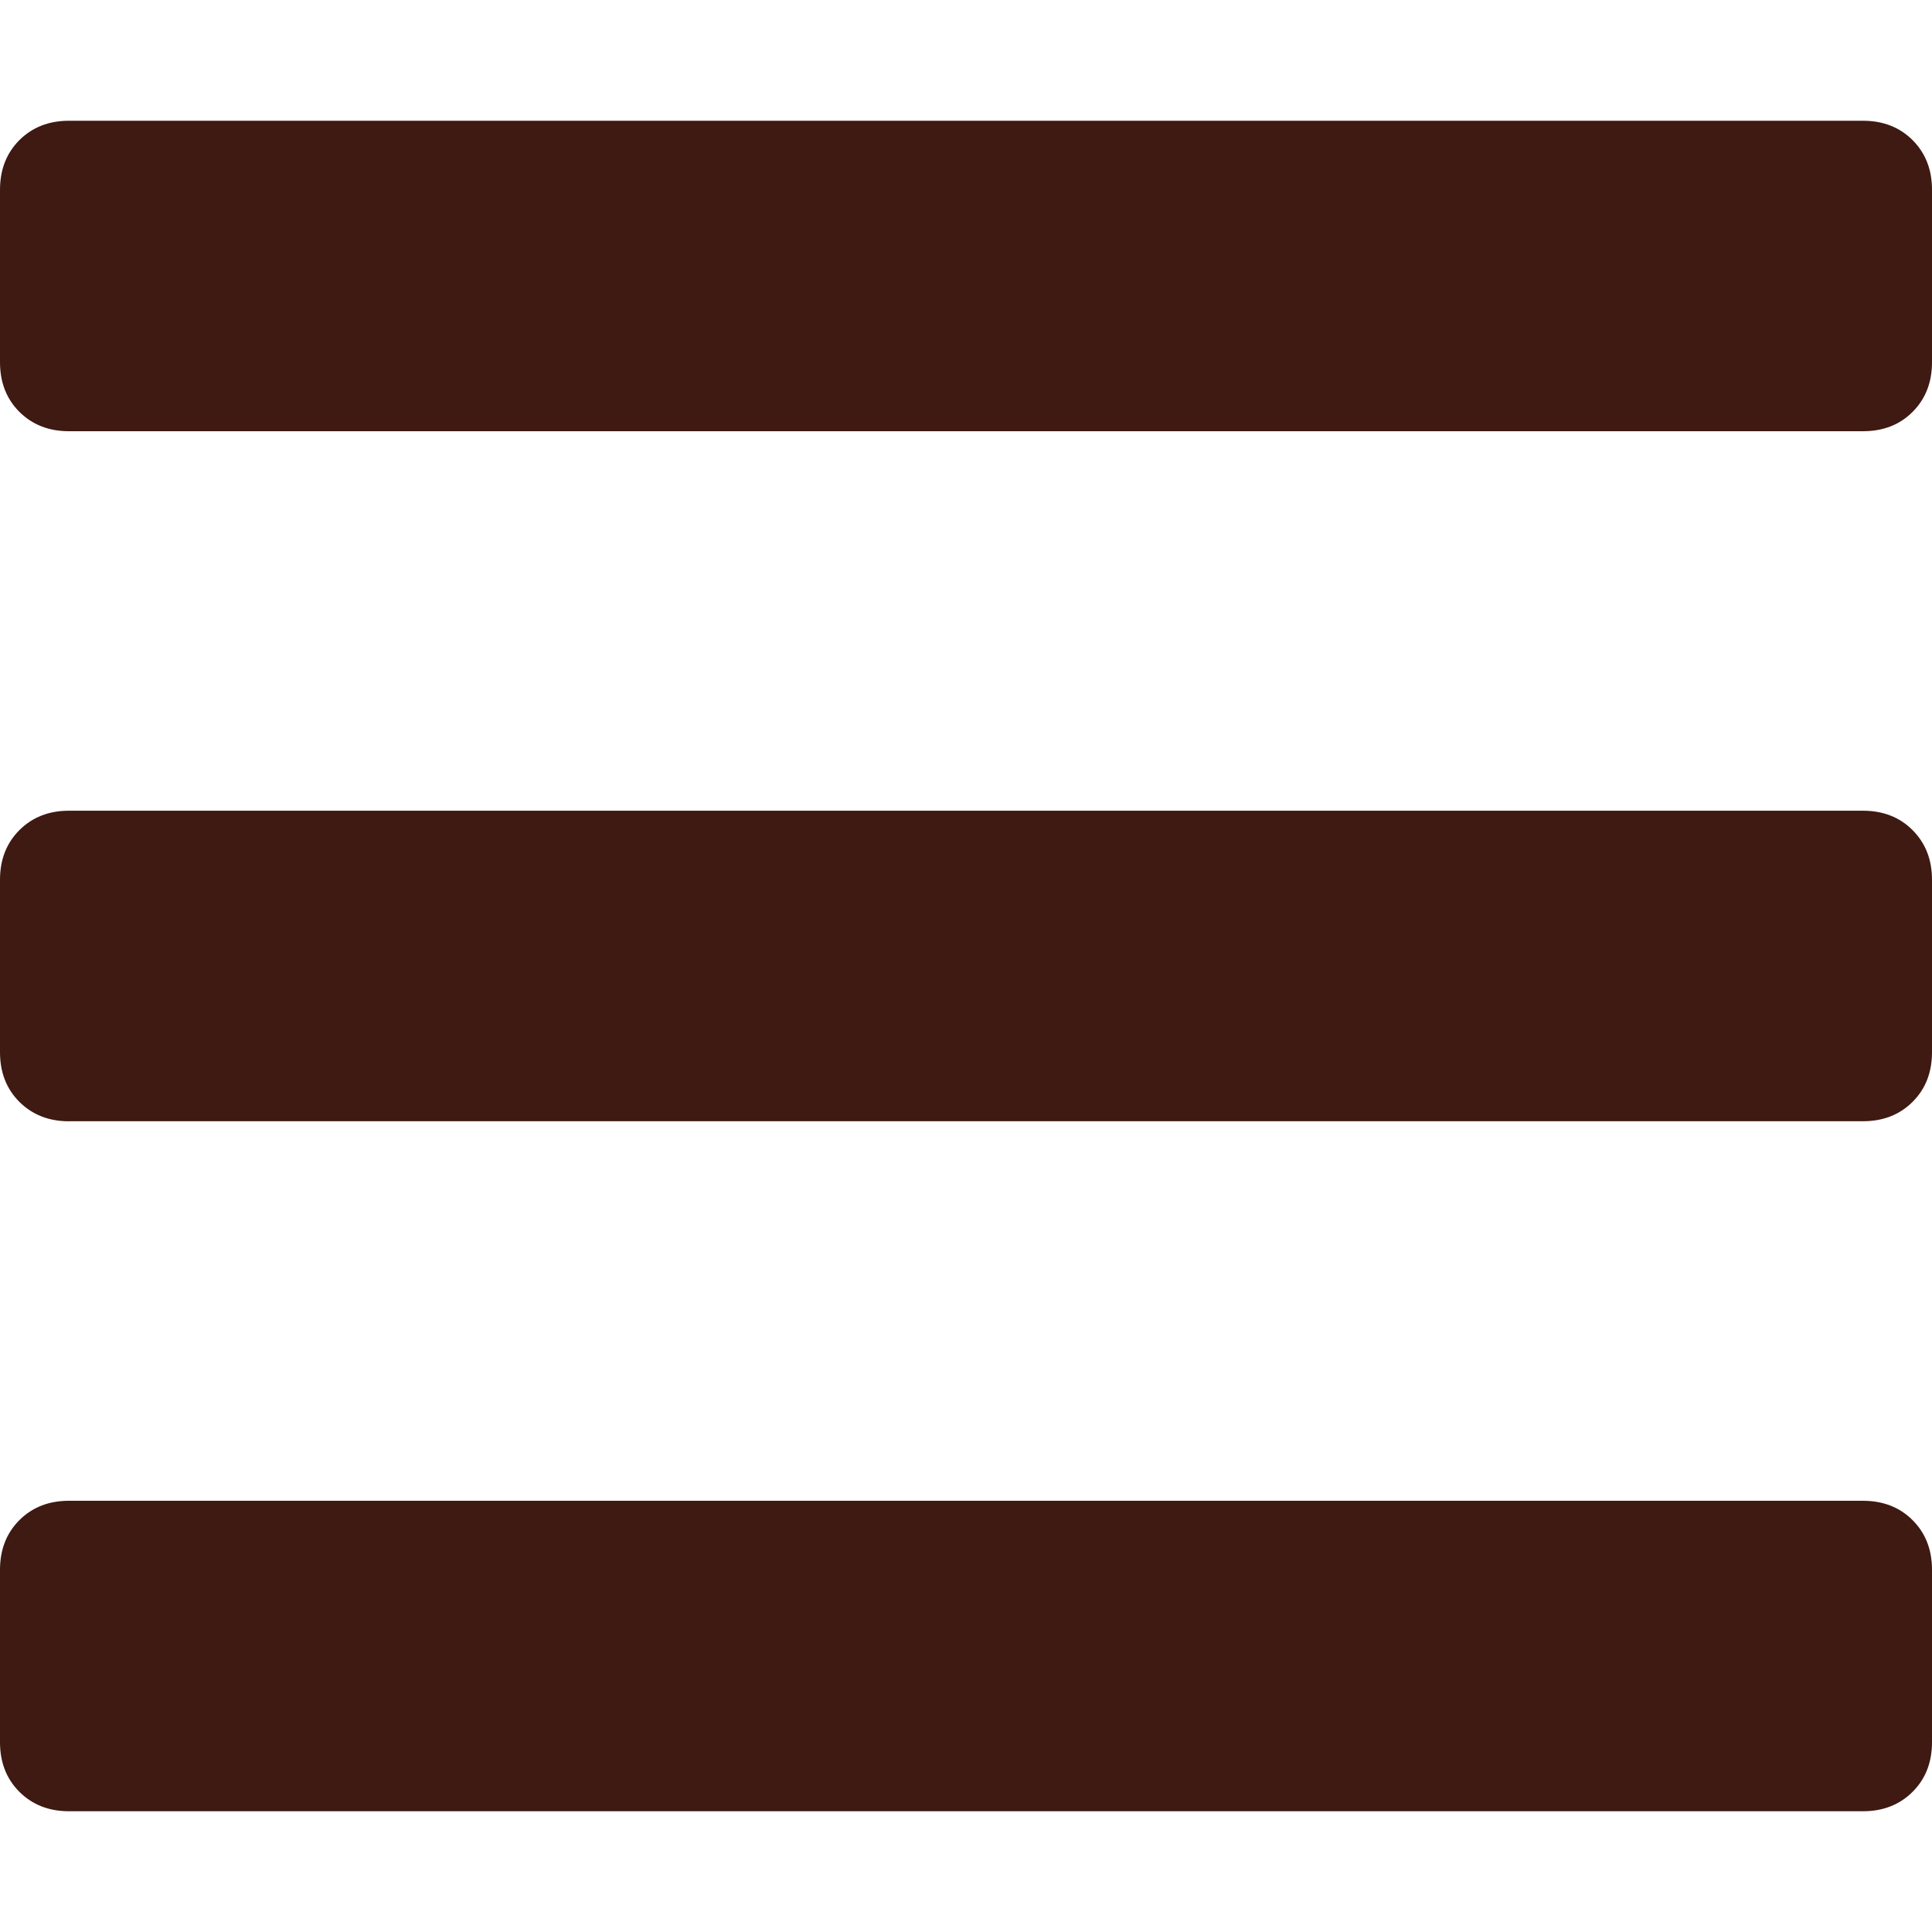 <?xml version="1.0" encoding="utf-8"?>
<!-- Generator: Adobe Illustrator 16.0.4, SVG Export Plug-In . SVG Version: 6.00 Build 0)  -->
<!DOCTYPE svg PUBLIC "-//W3C//DTD SVG 1.1//EN" "http://www.w3.org/Graphics/SVG/1.1/DTD/svg11.dtd">
<svg version="1.1" id="Ebene_1" xmlns="http://www.w3.org/2000/svg" xmlns:xlink="http://www.w3.org/1999/xlink" x="0px" y="0px"
	 width="40px" height="40px" viewBox="0 0 40 40" enable-background="new 0 0 40 40" xml:space="preserve">
<g>
	<path fill="#3E1A12" d="M1.428,8.928c-0.417,0-0.758-0.134-1.027-0.401C0.134,8.259,0,7.917,0,7.5V3.928
		C0,3.512,0.134,3.17,0.401,2.901C0.67,2.634,1.012,2.5,1.428,2.5h37.143c0.416,0,0.76,0.134,1.027,0.401
		C39.866,3.17,40,3.512,40,3.928V7.5c0,0.417-0.134,0.759-0.401,1.027s-0.611,0.401-1.027,0.401H1.428z M1.428,23.215
		c-0.417,0-0.758-0.135-1.027-0.402C0.134,22.545,0,22.203,0,21.785v-3.571c0-0.417,0.134-0.759,0.401-1.027
		c0.269-0.268,0.61-0.402,1.027-0.402h37.143c0.416,0,0.76,0.134,1.027,0.402S40,17.797,40,18.214v3.571
		c0,0.418-0.134,0.76-0.401,1.027s-0.611,0.402-1.027,0.402H1.428z M1.428,37.5c-0.417,0-0.758-0.135-1.027-0.402
		C0.134,36.83,0,36.488,0,36.071V32.5c0-0.416,0.134-0.759,0.401-1.027c0.269-0.268,0.61-0.401,1.027-0.401h37.143
		c0.416,0,0.76,0.134,1.027,0.401C39.866,31.741,40,32.084,40,32.5v3.571c0,0.417-0.134,0.759-0.401,1.026S38.987,37.5,38.571,37.5
		H1.428z"/>
</g>
</svg>
